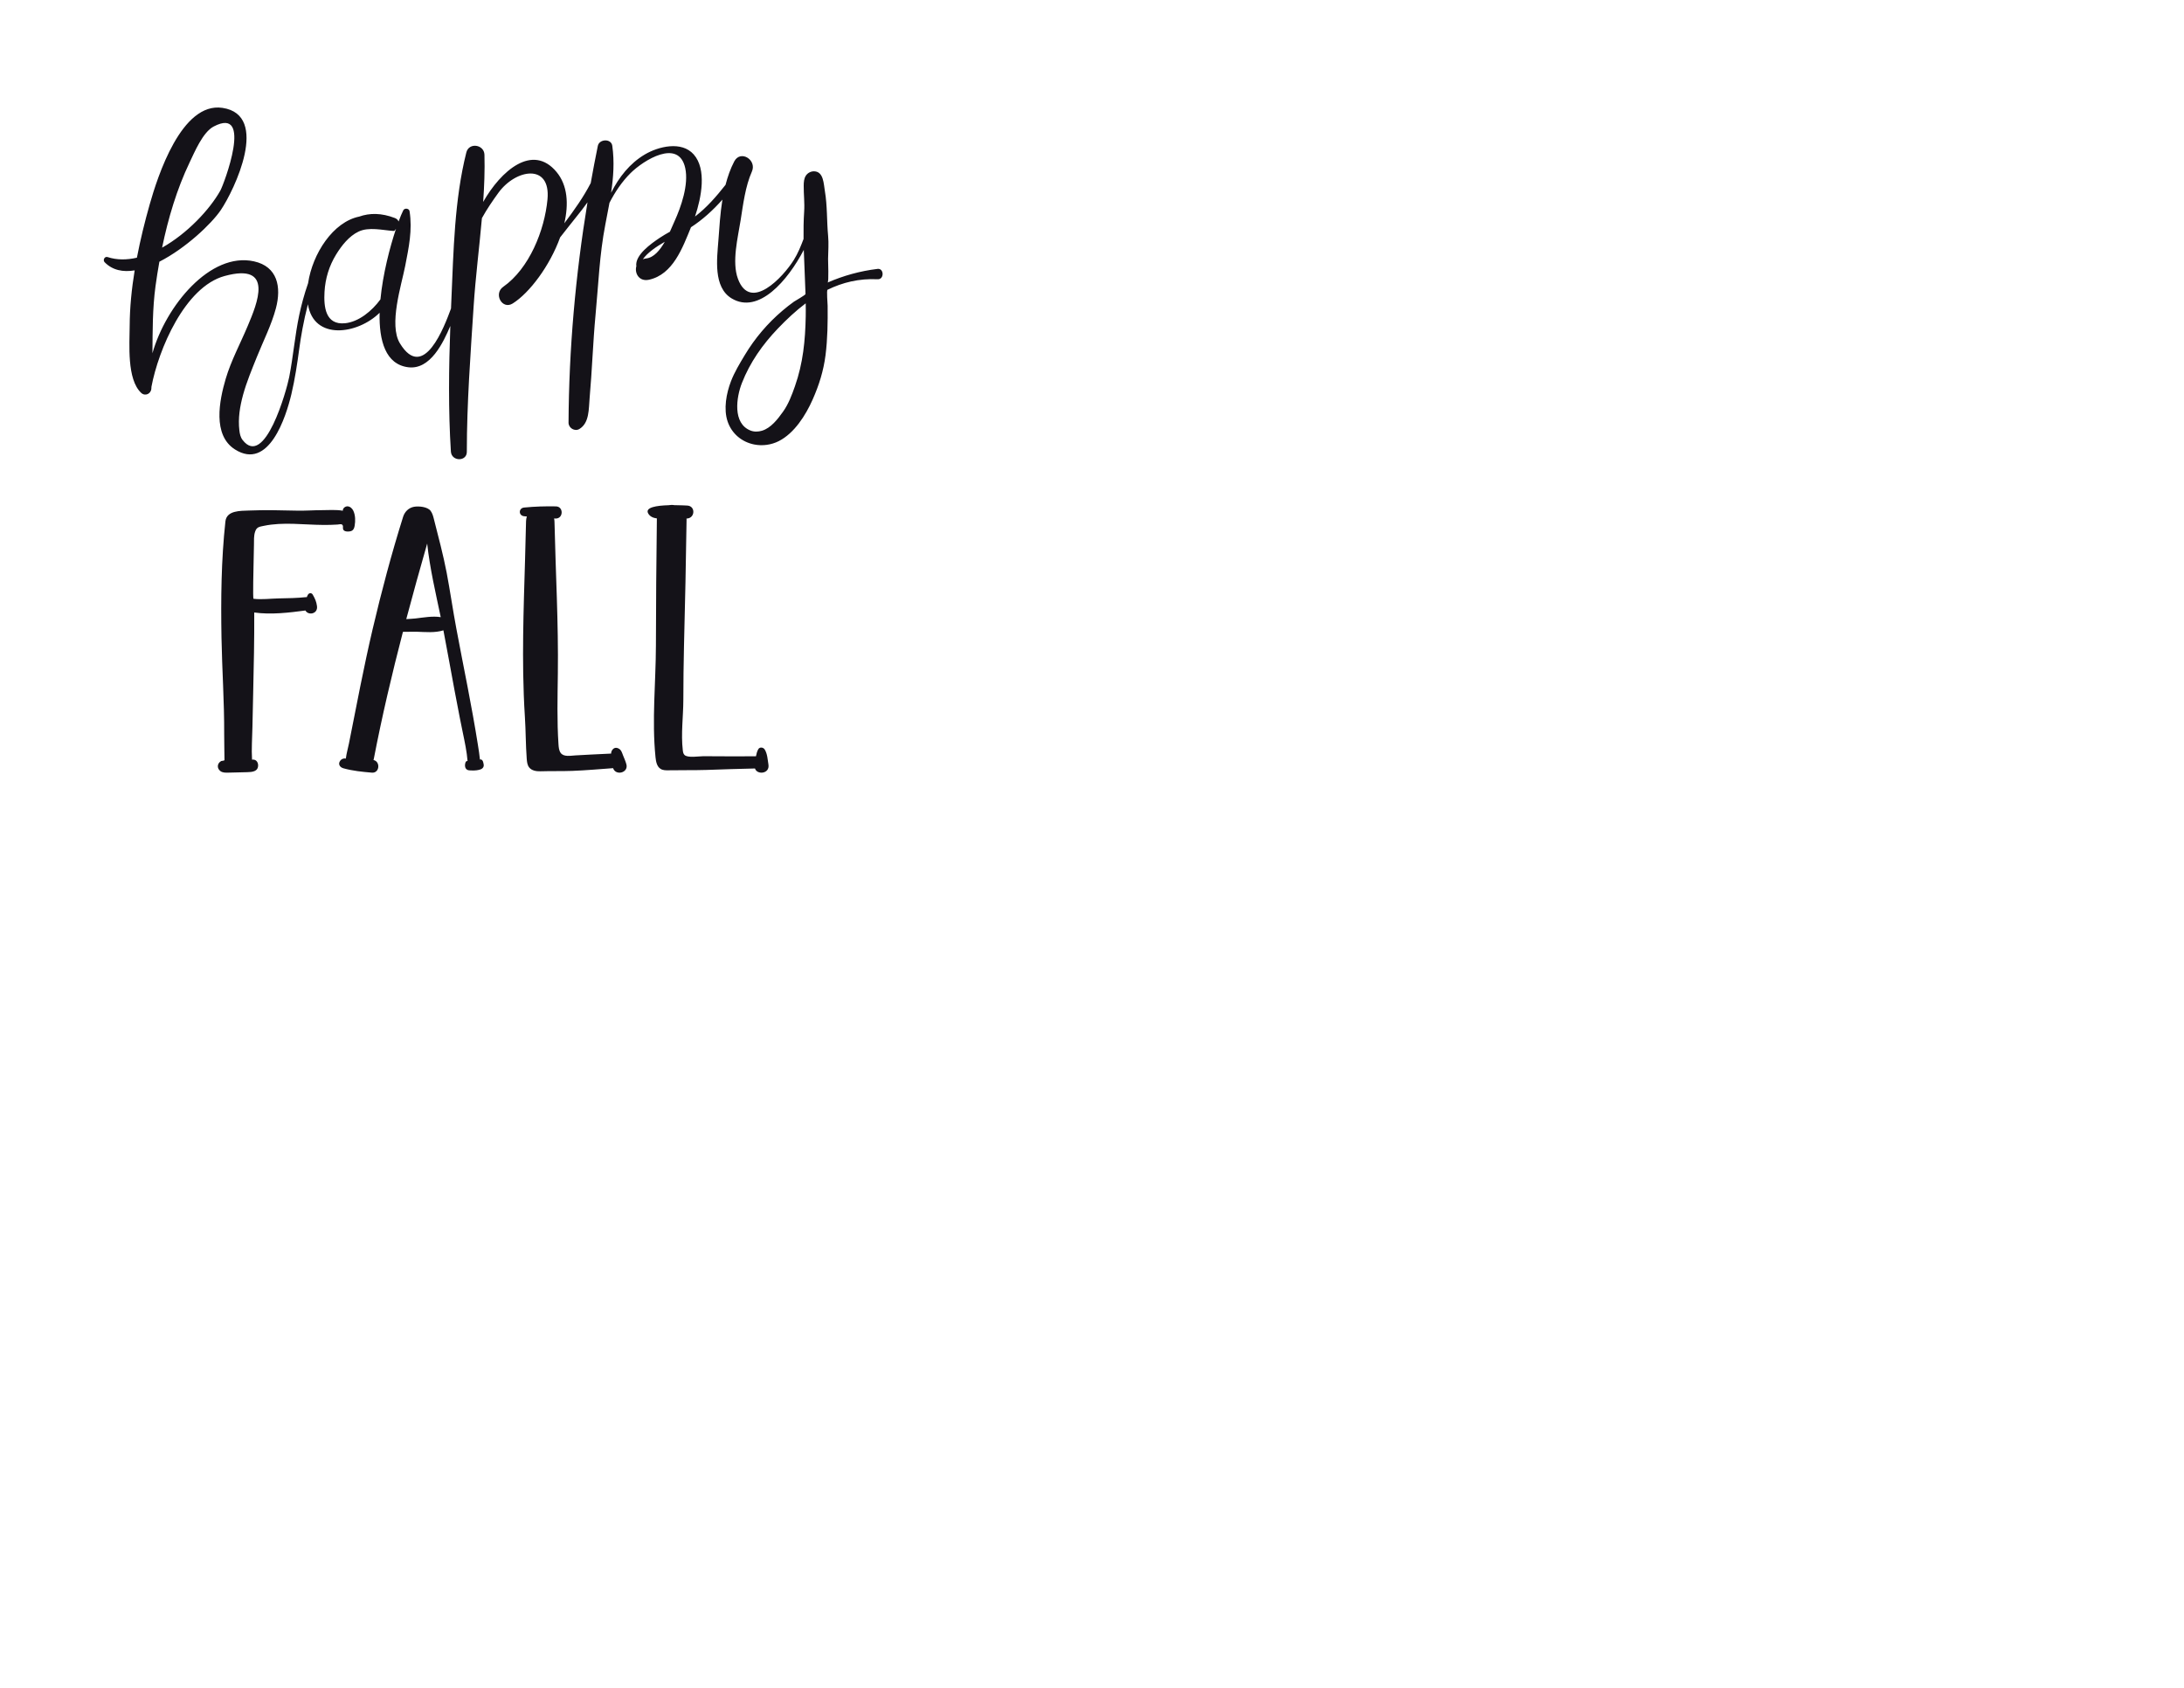 <svg xmlns="http://www.w3.org/2000/svg" xmlns:xlink="http://www.w3.org/1999/xlink" width="528" zoomAndPan="magnify" viewBox="0 0 396 306" height="408" preserveAspectRatio="xMidYMid meet" version="1.0"><defs><clipPath id="c779f7241d"><path d="M 39 91 L 140 91 L 140 140.699 L 39 140.699 Z M 39 91 " clip-rule="nonzero"/></clipPath><clipPath id="0ad119b9ef"><path d="M 18.594 19 L 160.344 19 L 160.344 84 L 18.594 84 Z M 18.594 19 " clip-rule="nonzero"/></clipPath></defs><rect x="-39.6" width="475.2" fill="#ffffff" y="-30.6" height="367.2" fill-opacity="1"/><rect x="-39.6" width="475.2" fill="#ffffff" y="-30.6" height="367.2" fill-opacity="1"/><g clip-path="url(#c779f7241d)"><path fill="#141218" d="M 139.332 138.605 C 139.18 137.688 139.152 136.699 138.664 135.891 C 138.414 135.473 137.742 135.367 137.48 135.848 C 137.262 136.242 137.152 136.672 137.07 137.113 C 133.891 137.148 130.707 137.105 127.523 137.098 C 126.762 137.094 124.699 137.453 124.113 136.871 C 123.895 136.66 123.84 136.336 123.805 136.031 C 123.449 133.008 123.898 129.891 123.902 126.863 C 123.91 123.625 123.941 120.391 124.02 117.156 C 124.215 109.5 124.383 101.852 124.488 94.195 C 124.488 94.129 124.477 94.074 124.473 94.012 C 124.496 94.008 124.523 94.012 124.547 94.008 C 126.043 93.938 126.145 91.734 124.613 91.656 C 124.371 91.645 123.418 91.59 122.281 91.582 C 121.922 91.523 121.555 91.531 121.203 91.594 C 119.094 91.656 116.918 91.973 117.523 93.074 C 117.855 93.676 118.465 93.902 119.113 93.992 C 119.109 94.023 119.102 94.051 119.102 94.082 C 118.996 101.738 118.949 109.395 118.93 117.051 C 118.91 123.793 118.176 130.535 118.855 137.27 C 118.938 138.074 119.102 138.992 119.797 139.406 C 120.227 139.668 120.758 139.664 121.262 139.652 C 123.543 139.605 125.855 139.66 128.125 139.586 C 131.047 139.492 133.973 139.375 136.898 139.324 C 137.246 140.512 139.609 140.328 139.332 138.605 Z M 112.977 136.965 C 112.773 136.449 112.664 135.938 112.125 135.684 C 111.711 135.484 111.312 135.562 111.035 135.941 C 110.867 136.164 110.816 136.391 110.805 136.621 C 110.805 136.629 107.387 136.785 107.168 136.797 C 106.215 136.852 105.258 136.902 104.305 136.953 C 103.5 136.996 102.219 137.27 101.668 136.508 C 101.352 136.07 101.305 135.504 101.266 134.965 C 100.98 130.73 101.094 126.367 101.148 122.148 C 101.27 112.957 100.742 103.777 100.539 94.594 C 100.535 94.379 100.508 94.18 100.465 93.992 C 100.562 93.996 100.656 94.004 100.75 94.008 C 102.164 94.031 102.223 91.832 100.801 91.805 C 98.852 91.77 96.977 91.824 95.031 92.016 C 94.023 92.113 93.984 93.449 94.996 93.586 C 95.176 93.609 95.355 93.617 95.531 93.641 C 95.449 93.891 95.387 94.164 95.383 94.477 C 95.203 103.68 94.719 112.883 94.867 122.094 C 94.91 124.715 95.004 127.336 95.172 129.953 C 95.34 132.508 95.312 135.039 95.508 137.598 C 95.551 138.129 95.609 138.695 95.938 139.117 C 96.398 139.719 97.242 139.852 98 139.832 C 99.934 139.773 101.848 139.828 103.793 139.758 C 106.254 139.668 108.711 139.438 111.164 139.266 C 111.645 140.695 113.984 140.109 113.578 138.574 C 113.43 138.023 113.188 137.492 112.977 136.965 Z M 79.914 111.887 C 78.992 107.488 77.934 103.016 77.457 98.543 C 76.152 103.102 74.879 107.664 73.664 112.242 C 74.242 112.203 74.816 112.184 75.336 112.125 C 76.777 111.957 78.434 111.648 79.914 111.887 Z M 87.633 138.266 C 87.699 138.523 87.75 138.762 87.676 138.98 C 87.598 139.227 87.371 139.402 87.129 139.488 C 86.66 139.652 86.152 139.699 85.66 139.684 C 85.242 139.668 84.77 139.734 84.484 139.355 C 84.305 139.121 84.285 138.766 84.34 138.484 C 84.359 138.375 84.402 138.172 84.473 138.086 C 84.504 138.051 84.77 137.859 84.781 138.012 C 84.641 136.242 84.266 134.512 83.906 132.777 C 83.727 131.902 83.547 131.027 83.375 130.152 C 83.031 128.414 82.699 126.676 82.375 124.938 C 81.727 121.438 81.098 117.938 80.43 114.445 C 80.418 114.387 80.406 114.332 80.395 114.277 C 78.875 114.762 77.105 114.582 75.535 114.531 C 74.785 114.504 73.914 114.57 73.059 114.551 C 71.078 122.168 69.27 129.828 67.777 137.586 C 67.766 137.66 67.738 137.719 67.719 137.789 C 69.008 138.051 68.848 140.199 67.422 140.078 C 65.656 139.926 63.996 139.766 62.281 139.293 C 61.625 139.113 61.227 138.535 61.699 137.898 C 61.926 137.594 62.34 137.441 62.707 137.523 C 62.82 136.598 63.082 135.723 63.266 134.816 C 64.648 127.879 65.953 120.934 67.57 114.043 C 69.176 107.207 70.984 100.414 73.086 93.711 C 73.379 92.77 74.102 92.051 75.086 91.875 C 75.961 91.727 77.512 91.879 78.07 92.605 C 78.402 93.043 78.547 93.594 78.68 94.133 C 79.492 97.355 80.363 100.559 80.988 103.824 C 81.625 107.188 82.109 110.582 82.742 113.949 C 83.395 117.457 84.094 120.957 84.77 124.465 C 85.441 127.969 86.09 131.48 86.648 135.008 C 86.723 135.484 86.797 135.957 86.867 136.434 C 86.934 136.859 86.969 137.277 87.023 137.703 C 87.176 137.641 87.355 137.723 87.457 137.848 C 87.551 137.969 87.598 138.117 87.633 138.266 Z M 61.207 95.098 C 60.332 95.16 59.457 95.176 58.582 95.168 C 55.023 95.145 51.336 94.598 47.824 95.336 C 47.016 95.504 46.539 95.543 46.262 96.375 C 45.996 97.152 46.066 97.977 46.047 98.789 C 46.02 99.887 45.996 100.984 45.98 102.082 C 45.973 102.633 45.816 108.535 45.969 108.555 C 47.461 108.738 49.059 108.516 50.578 108.488 C 52.215 108.457 53.859 108.434 55.492 108.258 C 55.535 108.254 55.574 108.27 55.617 108.27 C 55.68 108.141 55.742 108.012 55.797 107.883 C 55.977 107.488 56.477 107.402 56.707 107.809 C 57.113 108.512 57.371 109.074 57.477 109.891 C 57.664 111.332 55.883 111.625 55.379 110.68 C 52.465 111.07 49.125 111.473 46.098 111.043 C 46.125 115.895 46.016 120.746 45.906 125.594 C 45.855 127.668 45.809 129.738 45.77 131.812 C 45.734 133.773 45.578 135.785 45.699 137.727 C 45.961 137.668 46.289 137.75 46.484 137.941 C 46.695 138.148 46.797 138.441 46.801 138.73 C 46.816 139.895 45.703 139.969 44.852 139.992 C 43.684 140.02 42.516 140.051 41.352 140.078 C 40.871 140.09 40.352 140.09 39.969 139.801 C 39.27 139.277 39.371 138.363 40.121 137.969 C 40.203 137.926 40.703 137.934 40.703 137.785 C 40.695 136.219 40.645 134.648 40.648 133.082 C 40.676 127.25 40.266 121.426 40.16 115.598 C 40.039 108.57 40.109 101.523 40.871 94.535 C 41.09 92.512 43.621 92.621 45.086 92.559 C 48.012 92.438 50.926 92.512 53.848 92.578 C 55.316 92.613 56.793 92.496 58.262 92.492 C 59.535 92.492 60.906 92.371 62.16 92.594 C 62.129 92.137 62.609 91.758 63.062 91.801 C 63.508 91.84 63.883 92.199 64.074 92.617 C 64.262 93.031 64.359 93.488 64.387 93.957 C 64.414 94.402 64.383 94.855 64.312 95.277 C 64.262 95.598 64.172 95.934 63.922 96.137 C 63.703 96.316 63.402 96.355 63.121 96.363 C 62.848 96.367 62.555 96.344 62.355 96.16 C 62.035 95.871 62.289 95.512 62.129 95.227 C 61.949 94.914 61.531 95.074 61.207 95.098 " fill-opacity="1" fill-rule="nonzero"/></g><g clip-path="url(#0ad119b9ef)"><path fill="#141218" d="M 146.094 57.34 C 146.008 61.758 145.613 65.816 144.141 70.016 C 143.57 71.633 142.969 73.258 141.961 74.664 C 141.008 75.996 139.793 77.586 138.184 78.082 C 137.512 78.285 136.77 78.32 136.109 78.066 C 132.781 76.785 133.516 72 134.523 69.438 C 135.988 65.695 138.262 62.473 141.031 59.574 C 142.637 57.895 144.309 56.332 146.09 54.992 C 146.102 55.777 146.109 56.566 146.094 57.34 Z M 117.156 46.855 C 116.934 46.879 116.742 46.934 116.562 47 C 117.383 45.828 118.949 44.75 120.539 43.832 C 119.664 45.363 118.555 46.707 117.156 46.855 Z M 68.98 54.277 C 67.438 56.387 65.047 58.348 62.574 58.602 C 58.977 58.965 58.688 55.57 58.84 52.906 C 58.98 50.496 59.672 48.215 60.941 46.148 C 61.922 44.551 63.27 42.812 65.02 41.984 C 66.883 41.102 69.328 41.727 71.328 41.871 C 71.531 41.887 71.688 41.719 71.746 41.531 C 71.766 41.52 71.781 41.504 71.801 41.492 C 70.68 44.832 69.418 49.703 68.98 54.277 Z M 34.363 29.484 C 35.277 27.578 36.766 23.977 38.738 22.938 C 46.012 19.117 40.578 33.426 39.953 34.551 C 38.031 37.988 33.949 42.344 29.391 44.898 C 30.488 39.582 32.07 34.281 34.363 29.484 Z M 159.121 48.75 C 155.961 49.129 152.918 49.98 150.059 51.223 C 150.312 51.113 150.133 47.371 150.145 46.926 C 150.172 45.547 150.281 44.121 150.152 42.75 C 149.898 40.07 150.023 37.316 149.566 34.641 C 149.344 33.363 149.352 31.105 147.621 31.059 C 147.043 31.043 146.469 31.336 146.141 31.812 C 145.77 32.348 145.73 33.035 145.727 33.684 C 145.715 35.266 145.914 36.789 145.809 38.363 C 145.699 40.016 145.68 41.672 145.699 43.324 C 145.203 44.637 144.68 45.934 143.922 47.148 C 142.008 50.211 136.066 56.629 133.805 50.555 C 132.656 47.473 133.805 43.016 134.293 39.914 C 134.75 37.02 135.141 33.793 136.332 31.102 C 137.27 28.98 134.262 27.113 133.137 29.258 C 132.43 30.605 131.938 32.035 131.555 33.508 C 129.898 35.605 128.156 37.629 126.02 39.254 C 127.199 35.75 128.156 30.68 125.785 28 C 123.582 25.504 119.371 26.551 116.914 28.008 C 114.184 29.621 112.215 32.141 110.805 34.945 C 111.223 32.141 111.426 29.344 111.02 26.434 C 110.832 25.078 108.656 25.18 108.398 26.445 C 107.938 28.688 107.512 30.938 107.109 33.191 C 105.789 35.738 104.156 38.043 102.324 40.48 C 103.133 36.984 102.922 33.594 100.91 31.176 C 96.555 25.941 90.816 30.961 87.609 36.609 C 87.805 33.75 87.922 30.891 87.84 28.051 C 87.789 26.188 85.027 25.762 84.555 27.637 C 82.391 36.23 82.234 45.516 81.844 54.332 C 81.82 54.863 81.797 55.398 81.777 55.93 C 80.586 59.164 76.816 69.289 72.516 62.254 C 70.449 58.875 72.793 51.688 73.473 48.203 C 74.125 44.836 74.797 41.719 74.262 38.289 C 74.18 37.754 73.344 37.672 73.117 38.137 C 72.879 38.617 72.586 39.312 72.273 40.156 C 72.168 39.898 71.961 39.664 71.598 39.527 C 69.156 38.586 67.016 38.602 65.137 39.266 C 60.406 40.227 56.668 45.961 55.863 51.344 C 55.152 53.379 54.625 55.379 54.258 57.102 C 53.473 60.82 53.164 64.637 52.438 68.367 C 51.988 70.66 48.02 85.035 43.969 79.746 C 43.598 79.262 43.473 78.637 43.402 78.027 C 43.141 75.828 43.5 73.695 44.074 71.574 C 44.723 69.223 45.691 66.914 46.598 64.66 C 47.746 61.812 49.242 58.859 50.027 55.887 C 51.047 52.031 50.332 48.324 46.043 47.379 C 38.113 45.637 30.059 55.48 27.641 64.039 C 27.676 59.996 27.645 55.965 28.199 51.863 C 28.395 50.402 28.637 48.926 28.898 47.445 C 33.652 45.023 38.332 40.594 40.027 38.098 C 42.496 34.457 49.012 20.848 40.332 19.555 C 32.906 18.449 28.582 31.988 27.145 37.047 C 26.25 40.207 25.449 43.445 24.824 46.719 C 23.008 47.133 21.203 47.164 19.508 46.605 C 18.969 46.43 18.602 47.156 18.969 47.535 C 20.402 49.008 22.316 49.363 24.418 49.02 C 23.871 52.371 23.527 55.754 23.512 59.117 C 23.5 62.352 22.969 68.758 25.598 71.227 C 26.312 71.898 27.379 71.402 27.441 70.465 C 27.449 70.352 27.453 70.234 27.461 70.121 C 28.723 63.414 33.5 52.012 40.723 50.039 C 49.828 47.551 46.59 55.109 44.922 59.082 C 43.594 62.25 41.891 65.391 40.918 68.699 C 39.777 72.578 38.488 78.891 42.621 81.492 C 48.754 85.359 51.852 75.578 52.828 71.488 C 53.48 68.734 53.895 65.945 54.273 63.145 C 54.535 61.191 55.023 58.262 55.832 55.156 C 56.879 61.781 64.844 60.633 68.832 56.703 C 68.707 61.809 69.926 66.066 74.016 66.582 C 78.043 67.094 80.402 62.051 81.652 59.094 C 81.375 66.668 81.277 74.371 81.754 81.863 C 81.875 83.707 84.707 83.727 84.645 81.852 C 84.645 73.113 85.316 64.234 85.879 55.508 C 86.223 50.227 86.91 44.883 87.379 39.551 C 88.277 37.914 89.352 36.355 90.379 34.941 C 93.52 30.625 99.887 29.566 99.27 36.145 C 98.742 41.797 95.945 48.711 91.246 51.996 C 89.438 53.258 91.051 56.223 92.969 55.016 C 96.027 53.094 99.703 48.18 101.562 43.035 C 102.547 41.801 103.5 40.543 104.496 39.324 C 105.25 38.398 105.918 37.531 106.523 36.68 C 104.348 49.887 103.156 63.293 103.086 76.629 C 103.082 77.602 104.215 78.285 105.062 77.77 C 106.891 76.66 106.734 74.113 106.91 72.156 C 107.359 67.121 107.512 62.078 107.988 57.016 C 108.516 51.48 108.691 46.211 109.758 40.703 C 110.016 39.379 110.277 38.07 110.508 36.773 C 111.52 34.797 112.773 32.93 114.344 31.371 C 116.68 29.055 123.059 25.051 124.246 30.469 C 124.902 33.488 123.488 37.512 122.293 40.137 C 122.059 40.656 121.781 41.312 121.465 42.012 C 120.836 42.363 120.215 42.719 119.617 43.121 C 118.102 44.141 115.082 46.238 115.379 48.273 C 115.027 49.535 115.887 51.105 117.672 50.715 C 122.027 49.762 123.758 44.922 125.289 41.199 C 127.395 39.832 129.297 38.102 130.988 36.188 C 130.586 38.66 130.434 41.191 130.254 43.633 C 130.02 46.82 129.273 52.07 132.668 54.105 C 137.547 57.031 142.832 50.879 145.742 45.305 C 145.824 47.988 145.977 50.672 146.055 53.301 C 146.062 53.484 144.188 54.527 143.953 54.695 C 143.242 55.207 142.551 55.746 141.883 56.316 C 140.547 57.449 139.297 58.695 138.156 60.035 C 137.008 61.383 135.973 62.828 135.059 64.348 C 134.148 65.859 133.168 67.477 132.535 69.129 C 131.699 71.312 131.164 74.141 131.93 76.41 C 132.668 78.605 134.496 80.141 136.766 80.586 C 138.258 80.879 139.844 80.66 141.199 79.977 C 144.039 78.543 146.102 75.25 147.344 72.445 C 148.508 69.82 149.312 67.266 149.684 64.391 C 150.062 61.422 150.094 58.375 150.066 55.422 C 150.062 55.113 149.855 52.629 150.047 52.535 C 152.762 51.207 155.75 50.465 159.129 50.629 C 160.359 50.688 160.309 48.605 159.121 48.75 " fill-opacity="1" fill-rule="nonzero"/></g></svg>